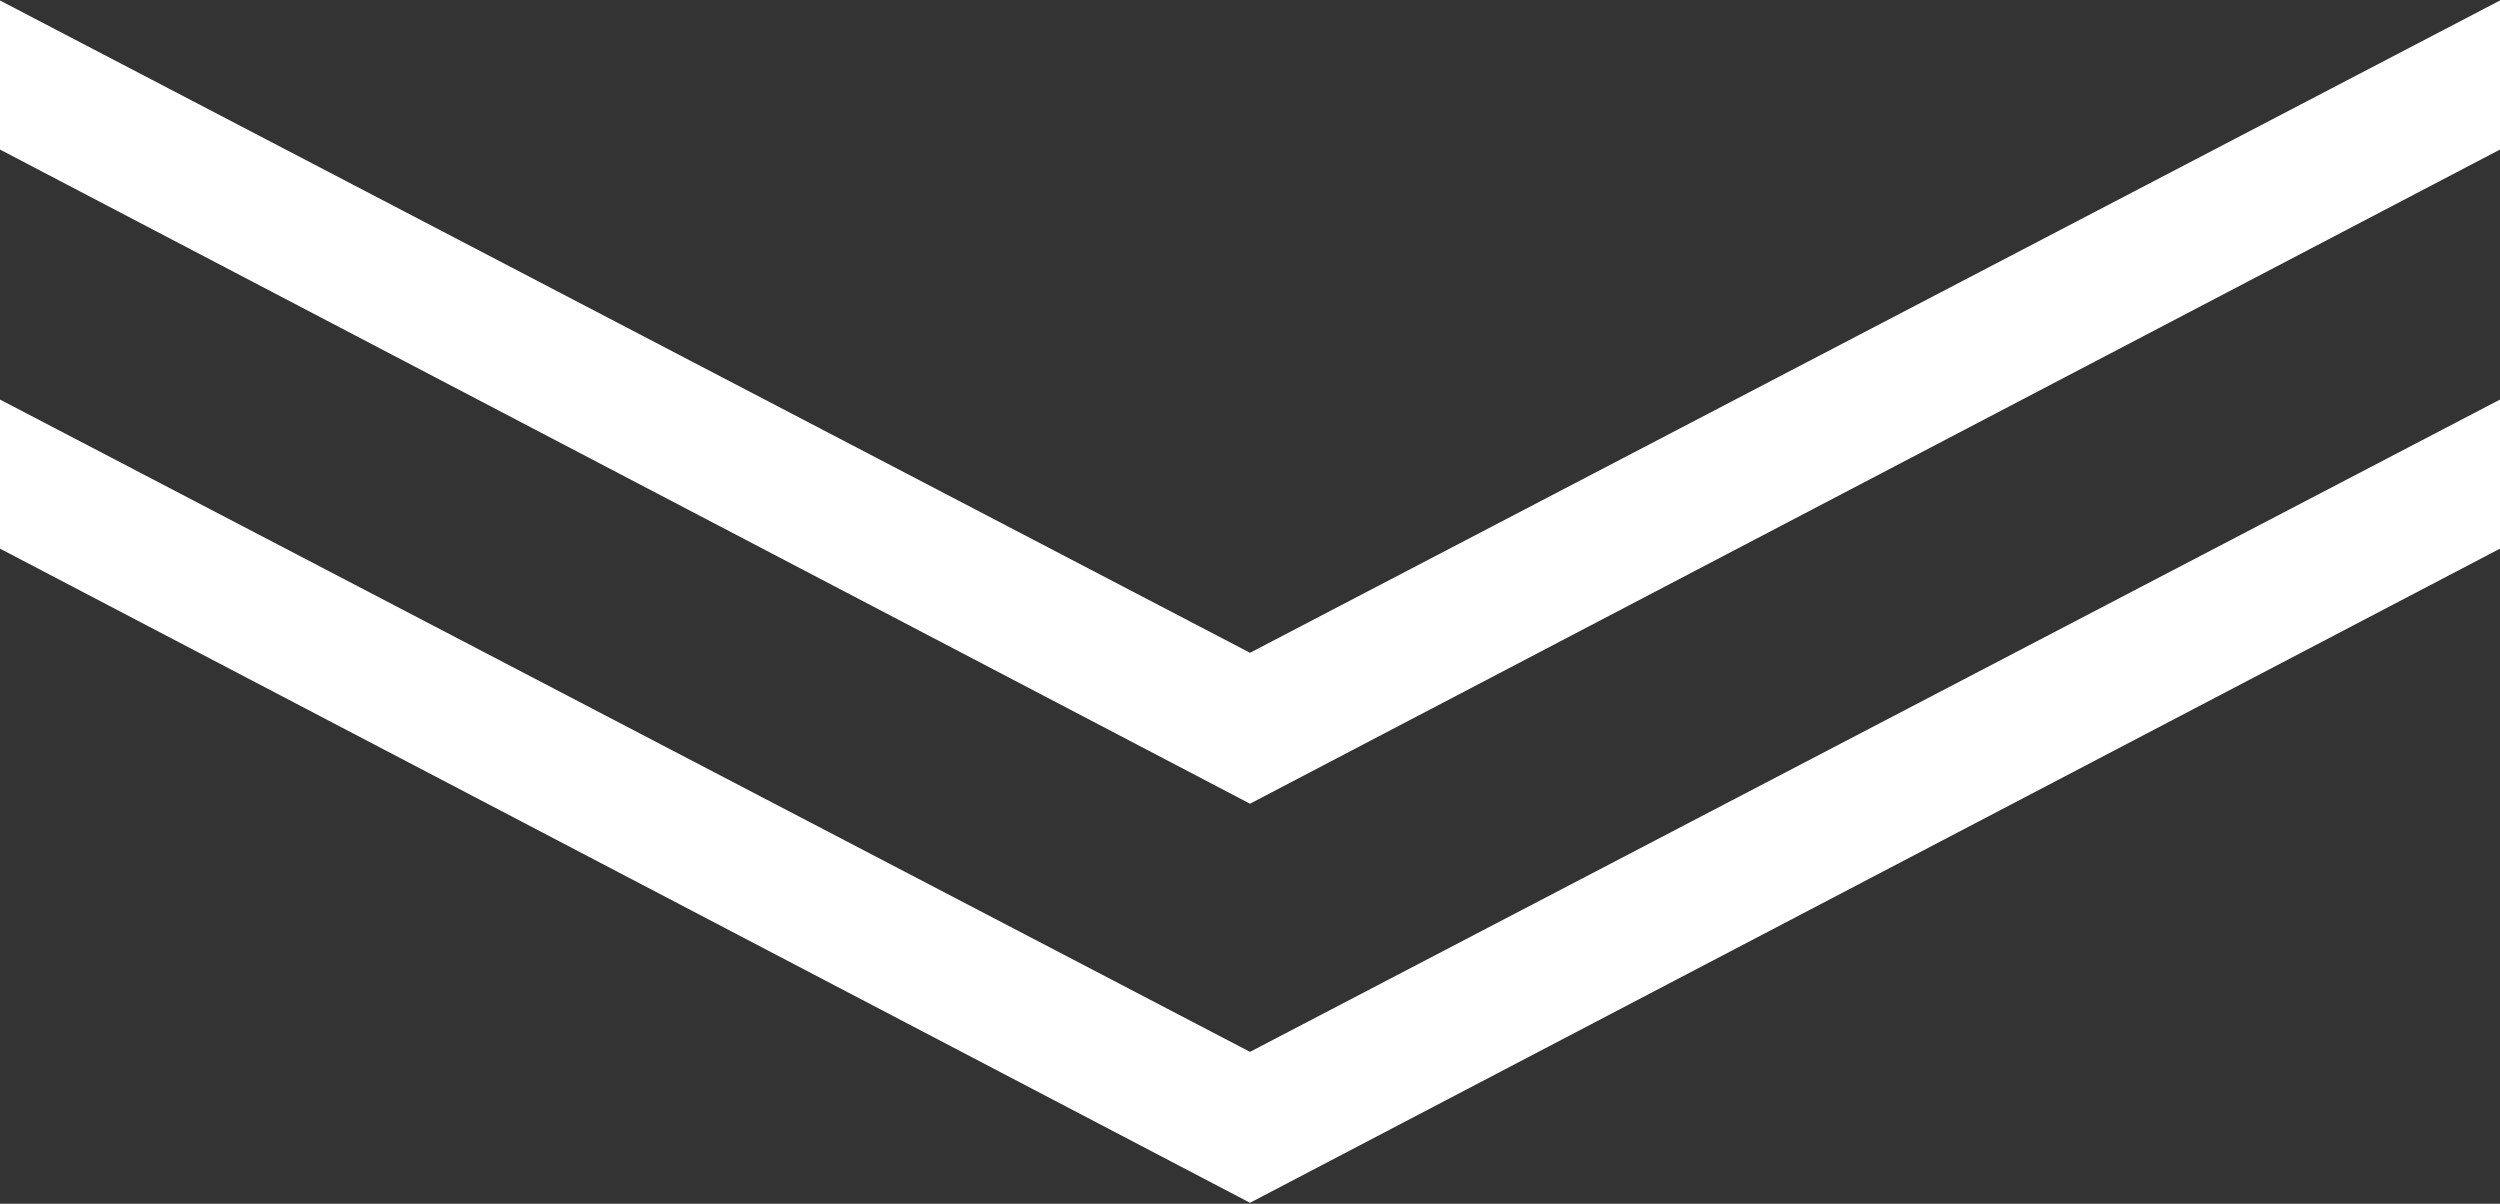 <svg xmlns="http://www.w3.org/2000/svg" width="27" height="13" viewBox="0 0 27 13">
  <rect x="0" y="0" width="27" height="13" fill="#333333" stroke="none"/>
<defs>
    <style>
      .cls-1 {
        fill: #fff;
        fill-rule: evenodd;
      }
    </style>
  </defs>
  <path id="_copy" data-name="》 copy" class="cls-1" d="M1501.99,1719v1.61l13.51,7.07,13.51-7.07V1719l-13.51,7.05Zm0,4.31v1.61l13.51,7.07,13.51-7.07v-1.61l-13.51,7.05Z" transform="translate(-1502 -1719)"/>
</svg>
